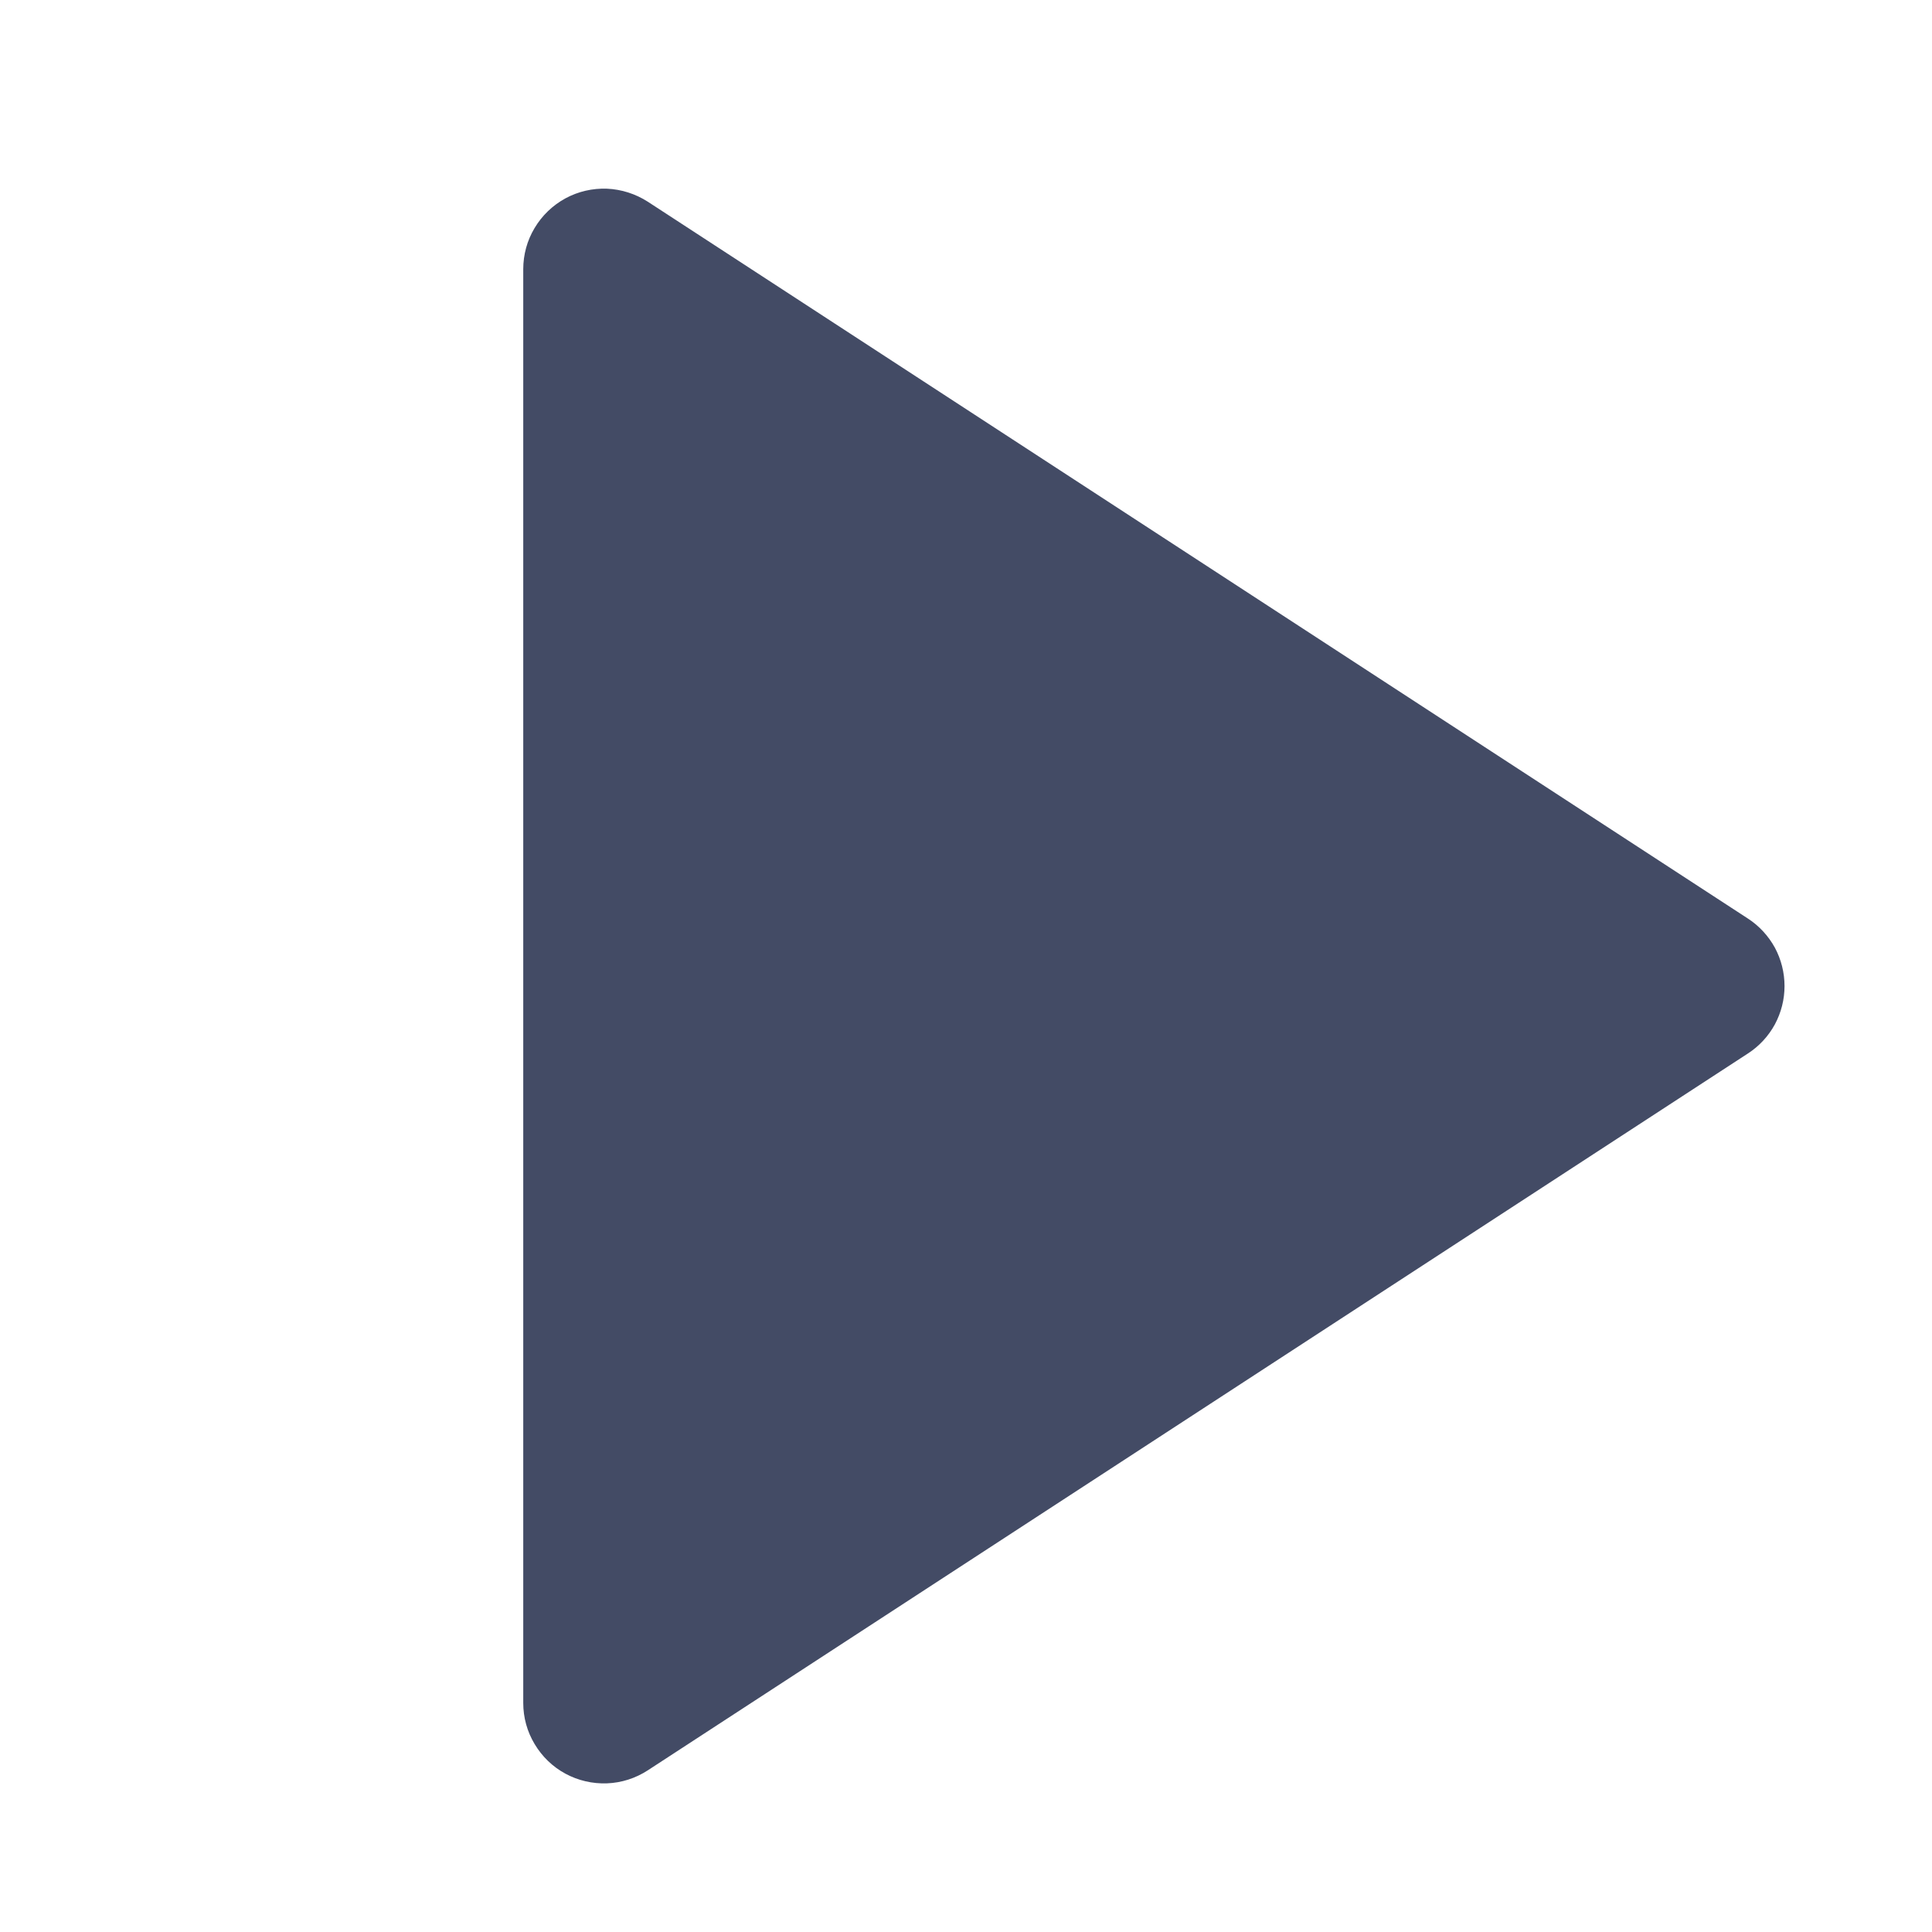 <svg width="18" height="18" viewBox="0 0 18 18" fill="none" xmlns="http://www.w3.org/2000/svg">
<g clip-path="url(#clip0_9243_82922)">
<path fill-rule="evenodd" clip-rule="evenodd" d="M16.285 9.815L6.035 16.494C5.921 16.568 5.79 16.61 5.655 16.615C5.52 16.62 5.386 16.589 5.268 16.525C5.149 16.461 5.05 16.365 4.981 16.249C4.911 16.133 4.875 16.001 4.875 15.866V2.508C4.875 2.373 4.911 2.24 4.981 2.124C5.05 2.008 5.149 1.913 5.268 1.848C5.386 1.784 5.52 1.753 5.655 1.758C5.79 1.764 5.921 1.806 6.035 1.879L16.285 8.558C16.39 8.626 16.476 8.72 16.536 8.829C16.595 8.939 16.626 9.062 16.626 9.187C16.626 9.312 16.595 9.434 16.536 9.544C16.476 9.654 16.39 9.747 16.285 9.815Z" fill="#434B65"/>
</g>
<defs>
<clipPath id="clip0_9243_82922">
<rect width="18" height="18" fill="white"/>
</clipPath>
</defs>
</svg>
